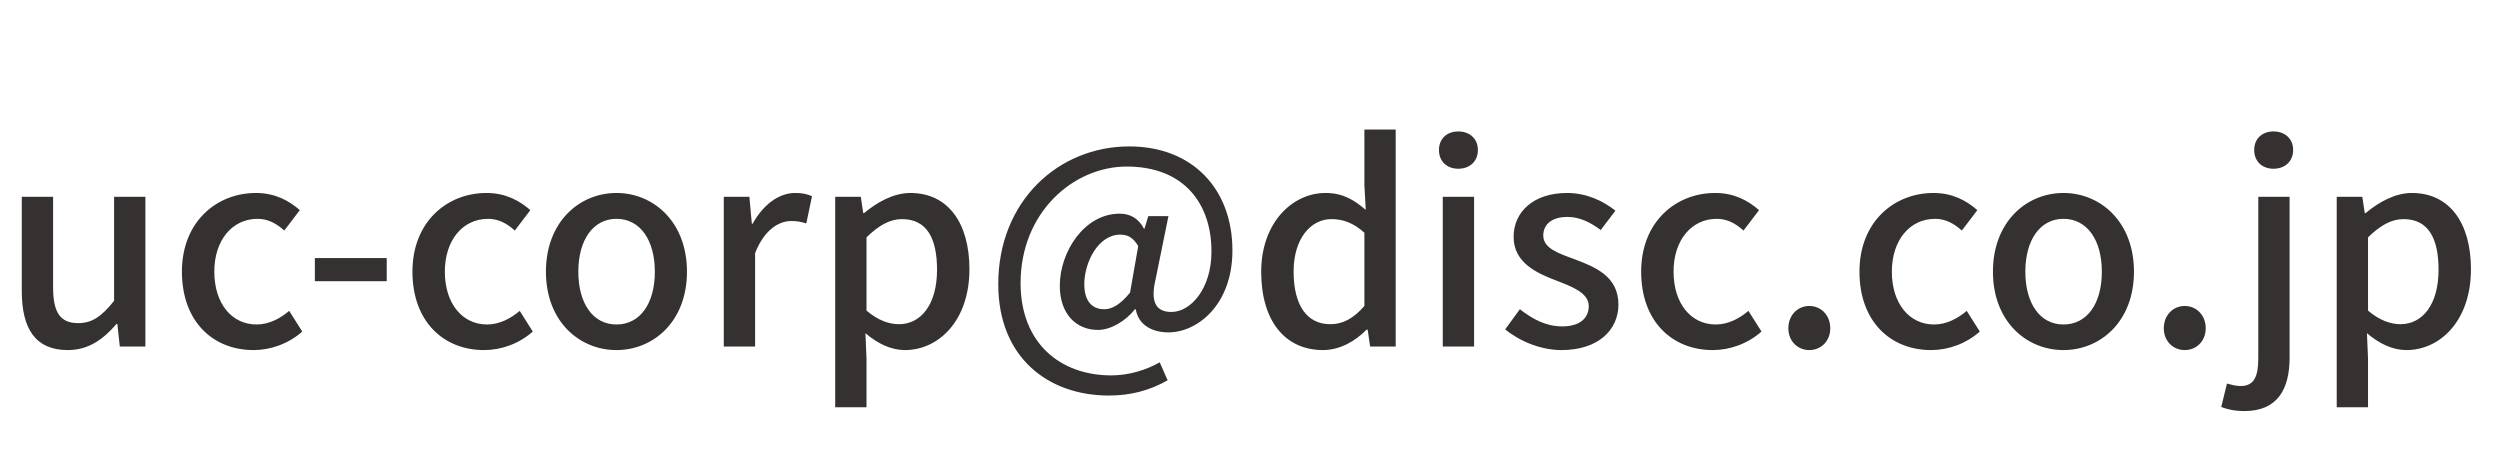 <svg width="202" height="38" viewBox="0 0 202 38" fill="none" xmlns="http://www.w3.org/2000/svg">
<path d="M5.478 28.286C2.882 28.286 1.76 26.592 1.76 23.512V15.9H4.29V23.204C4.29 25.272 4.884 26.108 6.314 26.108C7.436 26.108 8.206 25.58 9.218 24.304V15.9H11.748V28H9.68L9.482 26.174H9.416C8.316 27.45 7.128 28.286 5.478 28.286ZM20.485 28.286C17.207 28.286 14.699 25.976 14.699 21.95C14.699 17.924 17.493 15.592 20.683 15.592C22.223 15.592 23.345 16.208 24.225 16.978L22.971 18.628C22.311 18.034 21.629 17.682 20.815 17.682C18.769 17.682 17.317 19.398 17.317 21.95C17.317 24.524 18.725 26.218 20.727 26.218C21.739 26.218 22.641 25.734 23.367 25.118L24.423 26.79C23.301 27.78 21.871 28.286 20.485 28.286ZM25.44 22.72V20.85H31.248V22.72H25.44ZM39.111 28.286C35.834 28.286 33.325 25.976 33.325 21.95C33.325 17.924 36.12 15.592 39.309 15.592C40.849 15.592 41.971 16.208 42.852 16.978L41.597 18.628C40.938 18.034 40.255 17.682 39.441 17.682C37.395 17.682 35.944 19.398 35.944 21.95C35.944 24.524 37.352 26.218 39.353 26.218C40.365 26.218 41.267 25.734 41.993 25.118L43.05 26.79C41.928 27.78 40.498 28.286 39.111 28.286ZM49.809 28.286C46.817 28.286 44.111 25.976 44.111 21.95C44.111 17.924 46.817 15.592 49.809 15.592C52.801 15.592 55.507 17.924 55.507 21.95C55.507 25.976 52.801 28.286 49.809 28.286ZM49.809 26.218C51.723 26.218 52.911 24.524 52.911 21.95C52.911 19.398 51.723 17.682 49.809 17.682C47.917 17.682 46.729 19.398 46.729 21.95C46.729 24.524 47.917 26.218 49.809 26.218ZM58.482 28V15.9H60.55L60.748 18.078H60.814C61.672 16.516 62.948 15.592 64.246 15.592C64.84 15.592 65.236 15.68 65.61 15.856L65.148 18.056C64.73 17.924 64.422 17.858 63.938 17.858C62.948 17.858 61.76 18.54 61.012 20.454V28H58.482ZM67.484 32.906V15.9H69.552L69.75 17.22H69.816C70.872 16.34 72.192 15.592 73.556 15.592C76.614 15.592 78.33 18.034 78.33 21.752C78.33 25.91 75.844 28.286 73.116 28.286C72.038 28.286 70.96 27.802 69.926 26.922L70.014 28.99V32.906H67.484ZM72.632 26.196C74.392 26.196 75.712 24.634 75.712 21.796C75.712 19.266 74.898 17.704 72.874 17.704C71.928 17.704 71.026 18.188 70.014 19.178V25.096C70.96 25.91 71.884 26.196 72.632 26.196ZM89.592 31.96C84.708 31.96 80.66 28.902 80.66 22.962C80.66 16.23 85.544 11.83 91.242 11.83C96.346 11.83 99.58 15.262 99.58 20.234C99.58 24.612 96.764 26.856 94.41 26.856C93.046 26.856 91.968 26.218 91.77 24.986H91.704C90.956 25.932 89.768 26.658 88.712 26.658C86.952 26.658 85.632 25.36 85.632 23.094C85.632 20.344 87.612 17.264 90.472 17.264C91.308 17.264 91.99 17.638 92.43 18.474H92.474L92.782 17.462H94.41L93.376 22.544C92.936 24.37 93.376 25.206 94.652 25.206C96.192 25.206 97.886 23.358 97.886 20.322C97.886 16.45 95.664 13.458 91.044 13.458C86.71 13.458 82.464 17.176 82.464 22.874C82.464 27.736 85.676 30.332 89.79 30.332C91.22 30.332 92.628 29.892 93.706 29.276L94.344 30.728C92.87 31.564 91.33 31.96 89.592 31.96ZM89.218 24.986C89.856 24.986 90.516 24.612 91.308 23.644L91.968 19.882C91.572 19.222 91.154 18.958 90.516 18.958C88.734 18.958 87.612 21.202 87.612 22.962C87.612 24.392 88.294 24.986 89.218 24.986ZM106.899 28.286C103.863 28.286 101.905 25.976 101.905 21.95C101.905 18.034 104.391 15.592 107.097 15.592C108.483 15.592 109.363 16.12 110.353 16.956L110.243 14.954V10.466H112.773V28H110.705L110.507 26.636H110.419C109.517 27.56 108.263 28.286 106.899 28.286ZM107.493 26.196C108.505 26.196 109.363 25.734 110.243 24.722V18.804C109.341 17.99 108.483 17.704 107.581 17.704C105.887 17.704 104.523 19.31 104.523 21.928C104.523 24.678 105.601 26.196 107.493 26.196ZM116.576 28V15.9H119.106V28H116.576ZM117.83 13.634C116.906 13.634 116.268 13.04 116.268 12.116C116.268 11.214 116.906 10.62 117.83 10.62C118.754 10.62 119.414 11.214 119.414 12.116C119.414 13.04 118.754 13.634 117.83 13.634ZM126.171 28.286C124.499 28.286 122.805 27.582 121.617 26.614L122.805 24.986C123.883 25.822 124.939 26.372 126.237 26.372C127.689 26.372 128.371 25.668 128.371 24.744C128.371 23.644 127.007 23.16 125.709 22.654C124.081 22.038 122.299 21.18 122.299 19.134C122.299 17.11 123.927 15.592 126.611 15.592C128.217 15.592 129.559 16.252 130.527 17.022L129.339 18.584C128.503 17.968 127.645 17.528 126.655 17.528C125.313 17.528 124.697 18.188 124.697 19.024C124.697 20.058 125.885 20.454 127.205 20.938C128.899 21.576 130.769 22.324 130.769 24.612C130.769 26.636 129.163 28.286 126.171 28.286ZM138.391 28.286C135.113 28.286 132.605 25.976 132.605 21.95C132.605 17.924 135.399 15.592 138.589 15.592C140.129 15.592 141.251 16.208 142.131 16.978L140.877 18.628C140.217 18.034 139.535 17.682 138.721 17.682C136.675 17.682 135.223 19.398 135.223 21.95C135.223 24.524 136.631 26.218 138.633 26.218C139.645 26.218 140.547 25.734 141.273 25.118L142.329 26.79C141.207 27.78 139.777 28.286 138.391 28.286ZM146.192 28.286C145.246 28.286 144.498 27.56 144.498 26.526C144.498 25.47 145.246 24.722 146.192 24.722C147.138 24.722 147.886 25.47 147.886 26.526C147.886 27.56 147.138 28.286 146.192 28.286ZM156.03 28.286C152.752 28.286 150.244 25.976 150.244 21.95C150.244 17.924 153.038 15.592 156.228 15.592C157.768 15.592 158.89 16.208 159.77 16.978L158.516 18.628C157.856 18.034 157.174 17.682 156.36 17.682C154.314 17.682 152.862 19.398 152.862 21.95C152.862 24.524 154.27 26.218 156.272 26.218C157.284 26.218 158.186 25.734 158.912 25.118L159.968 26.79C158.846 27.78 157.416 28.286 156.03 28.286ZM166.727 28.286C163.735 28.286 161.029 25.976 161.029 21.95C161.029 17.924 163.735 15.592 166.727 15.592C169.719 15.592 172.425 17.924 172.425 21.95C172.425 25.976 169.719 28.286 166.727 28.286ZM166.727 26.218C168.641 26.218 169.829 24.524 169.829 21.95C169.829 19.398 168.641 17.682 166.727 17.682C164.835 17.682 163.647 19.398 163.647 21.95C163.647 24.524 164.835 26.218 166.727 26.218ZM176.528 28.286C175.582 28.286 174.834 27.56 174.834 26.526C174.834 25.47 175.582 24.722 176.528 24.722C177.474 24.722 178.222 25.47 178.222 26.526C178.222 27.56 177.474 28.286 176.528 28.286ZM181.347 33.214C180.533 33.214 179.917 33.06 179.477 32.884L179.939 30.992C180.269 31.08 180.643 31.19 181.039 31.19C182.161 31.19 182.469 30.376 182.469 28.946V15.9H184.999V28.902C184.999 31.432 184.031 33.214 181.347 33.214ZM183.701 13.634C182.777 13.634 182.139 13.04 182.139 12.116C182.139 11.214 182.777 10.62 183.701 10.62C184.625 10.62 185.285 11.214 185.285 12.116C185.285 13.04 184.625 13.634 183.701 13.634ZM188.807 32.906V15.9H190.875L191.073 17.22H191.139C192.195 16.34 193.515 15.592 194.879 15.592C197.937 15.592 199.653 18.034 199.653 21.752C199.653 25.91 197.167 28.286 194.439 28.286C193.361 28.286 192.283 27.802 191.249 26.922L191.337 28.99V32.906H188.807ZM193.955 26.196C195.715 26.196 197.035 24.634 197.035 21.796C197.035 19.266 196.221 17.704 194.197 17.704C193.251 17.704 192.349 18.188 191.337 19.178V25.096C192.283 25.91 193.207 26.196 193.955 26.196Z" fill="#363131"/>
<a href="mailto:soumu@baiko.ac.jp">
<rect fill="black" fill-opacity="0" x="79.428" y="2.572" width="121.325" height="31.856"/>
</a>
</svg>
